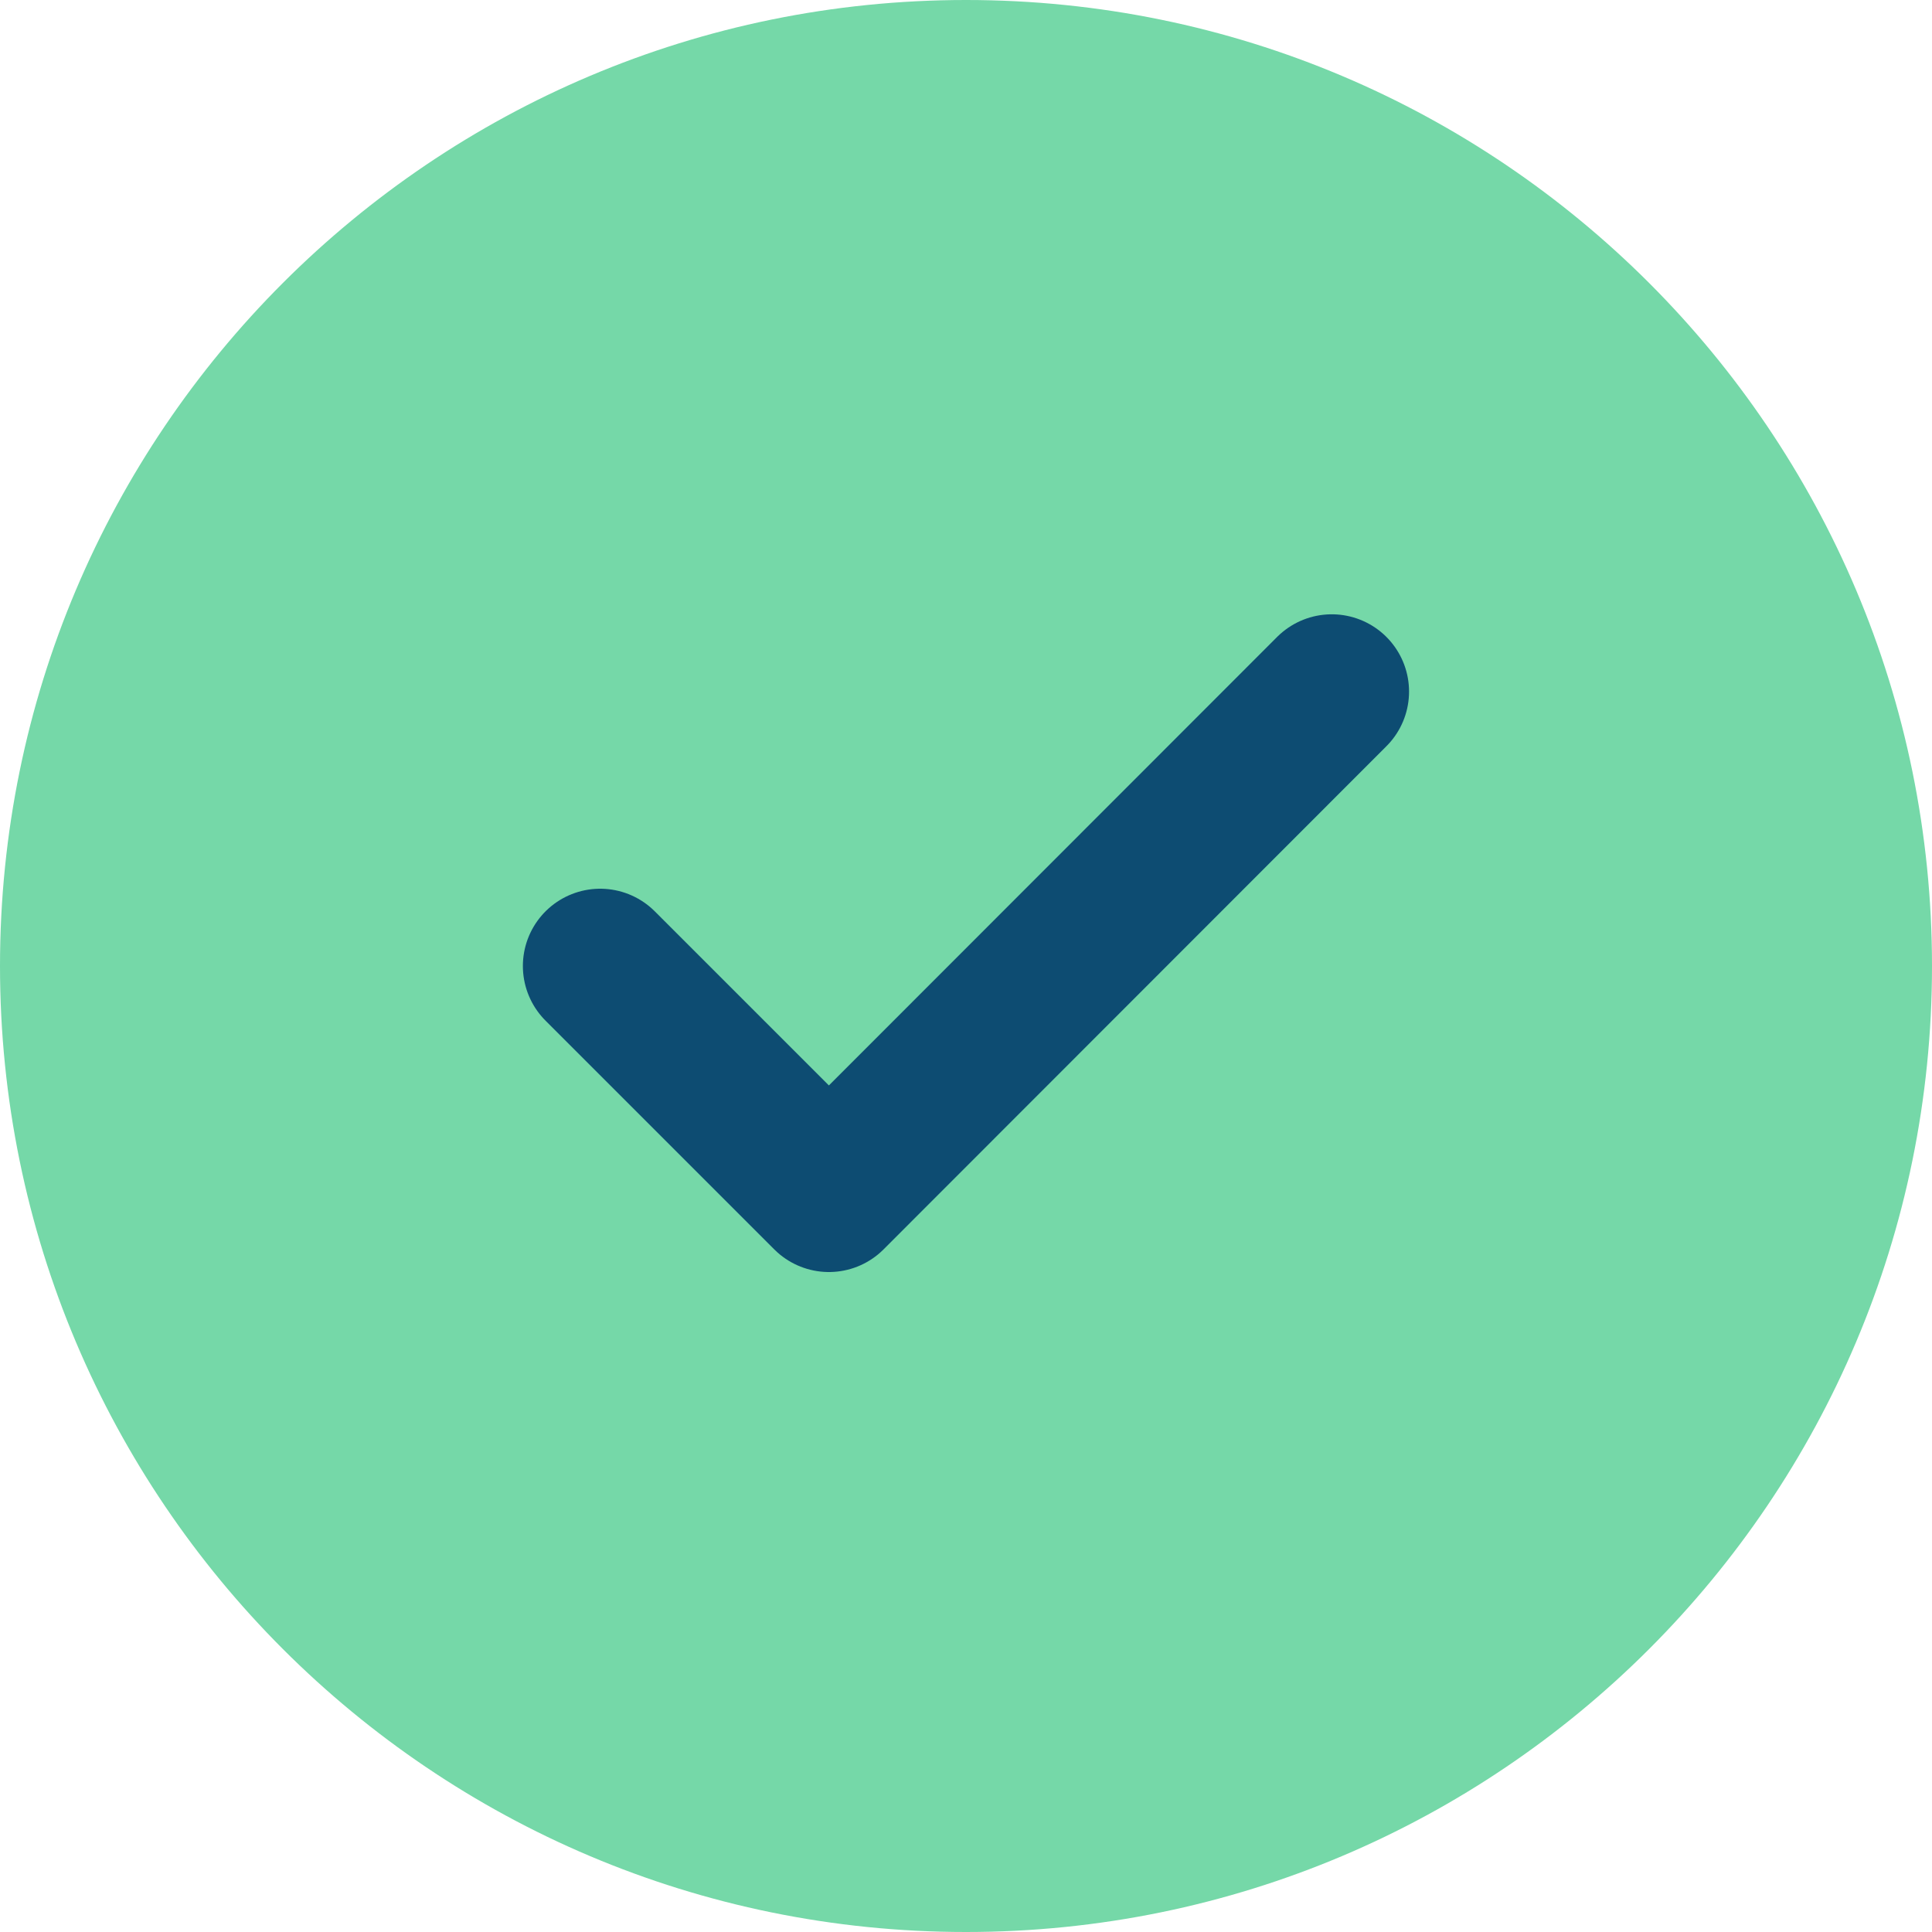 <svg width="25" height="25" viewBox="0 0 25 25" fill="none" xmlns="http://www.w3.org/2000/svg">
<path d="M25 12.5C25 5.596 19.404 0 12.5 0C5.596 0 0 5.596 0 12.5C0 19.404 5.596 25 12.5 25C19.404 25 25 19.404 25 12.5Z" fill="#75D8A8"/>
<path d="M17.233 8.949L10.726 15.46L7.766 12.5" stroke="#0D4C72" stroke-width="2" stroke-linecap="round" stroke-linejoin="round"/>
</svg>
